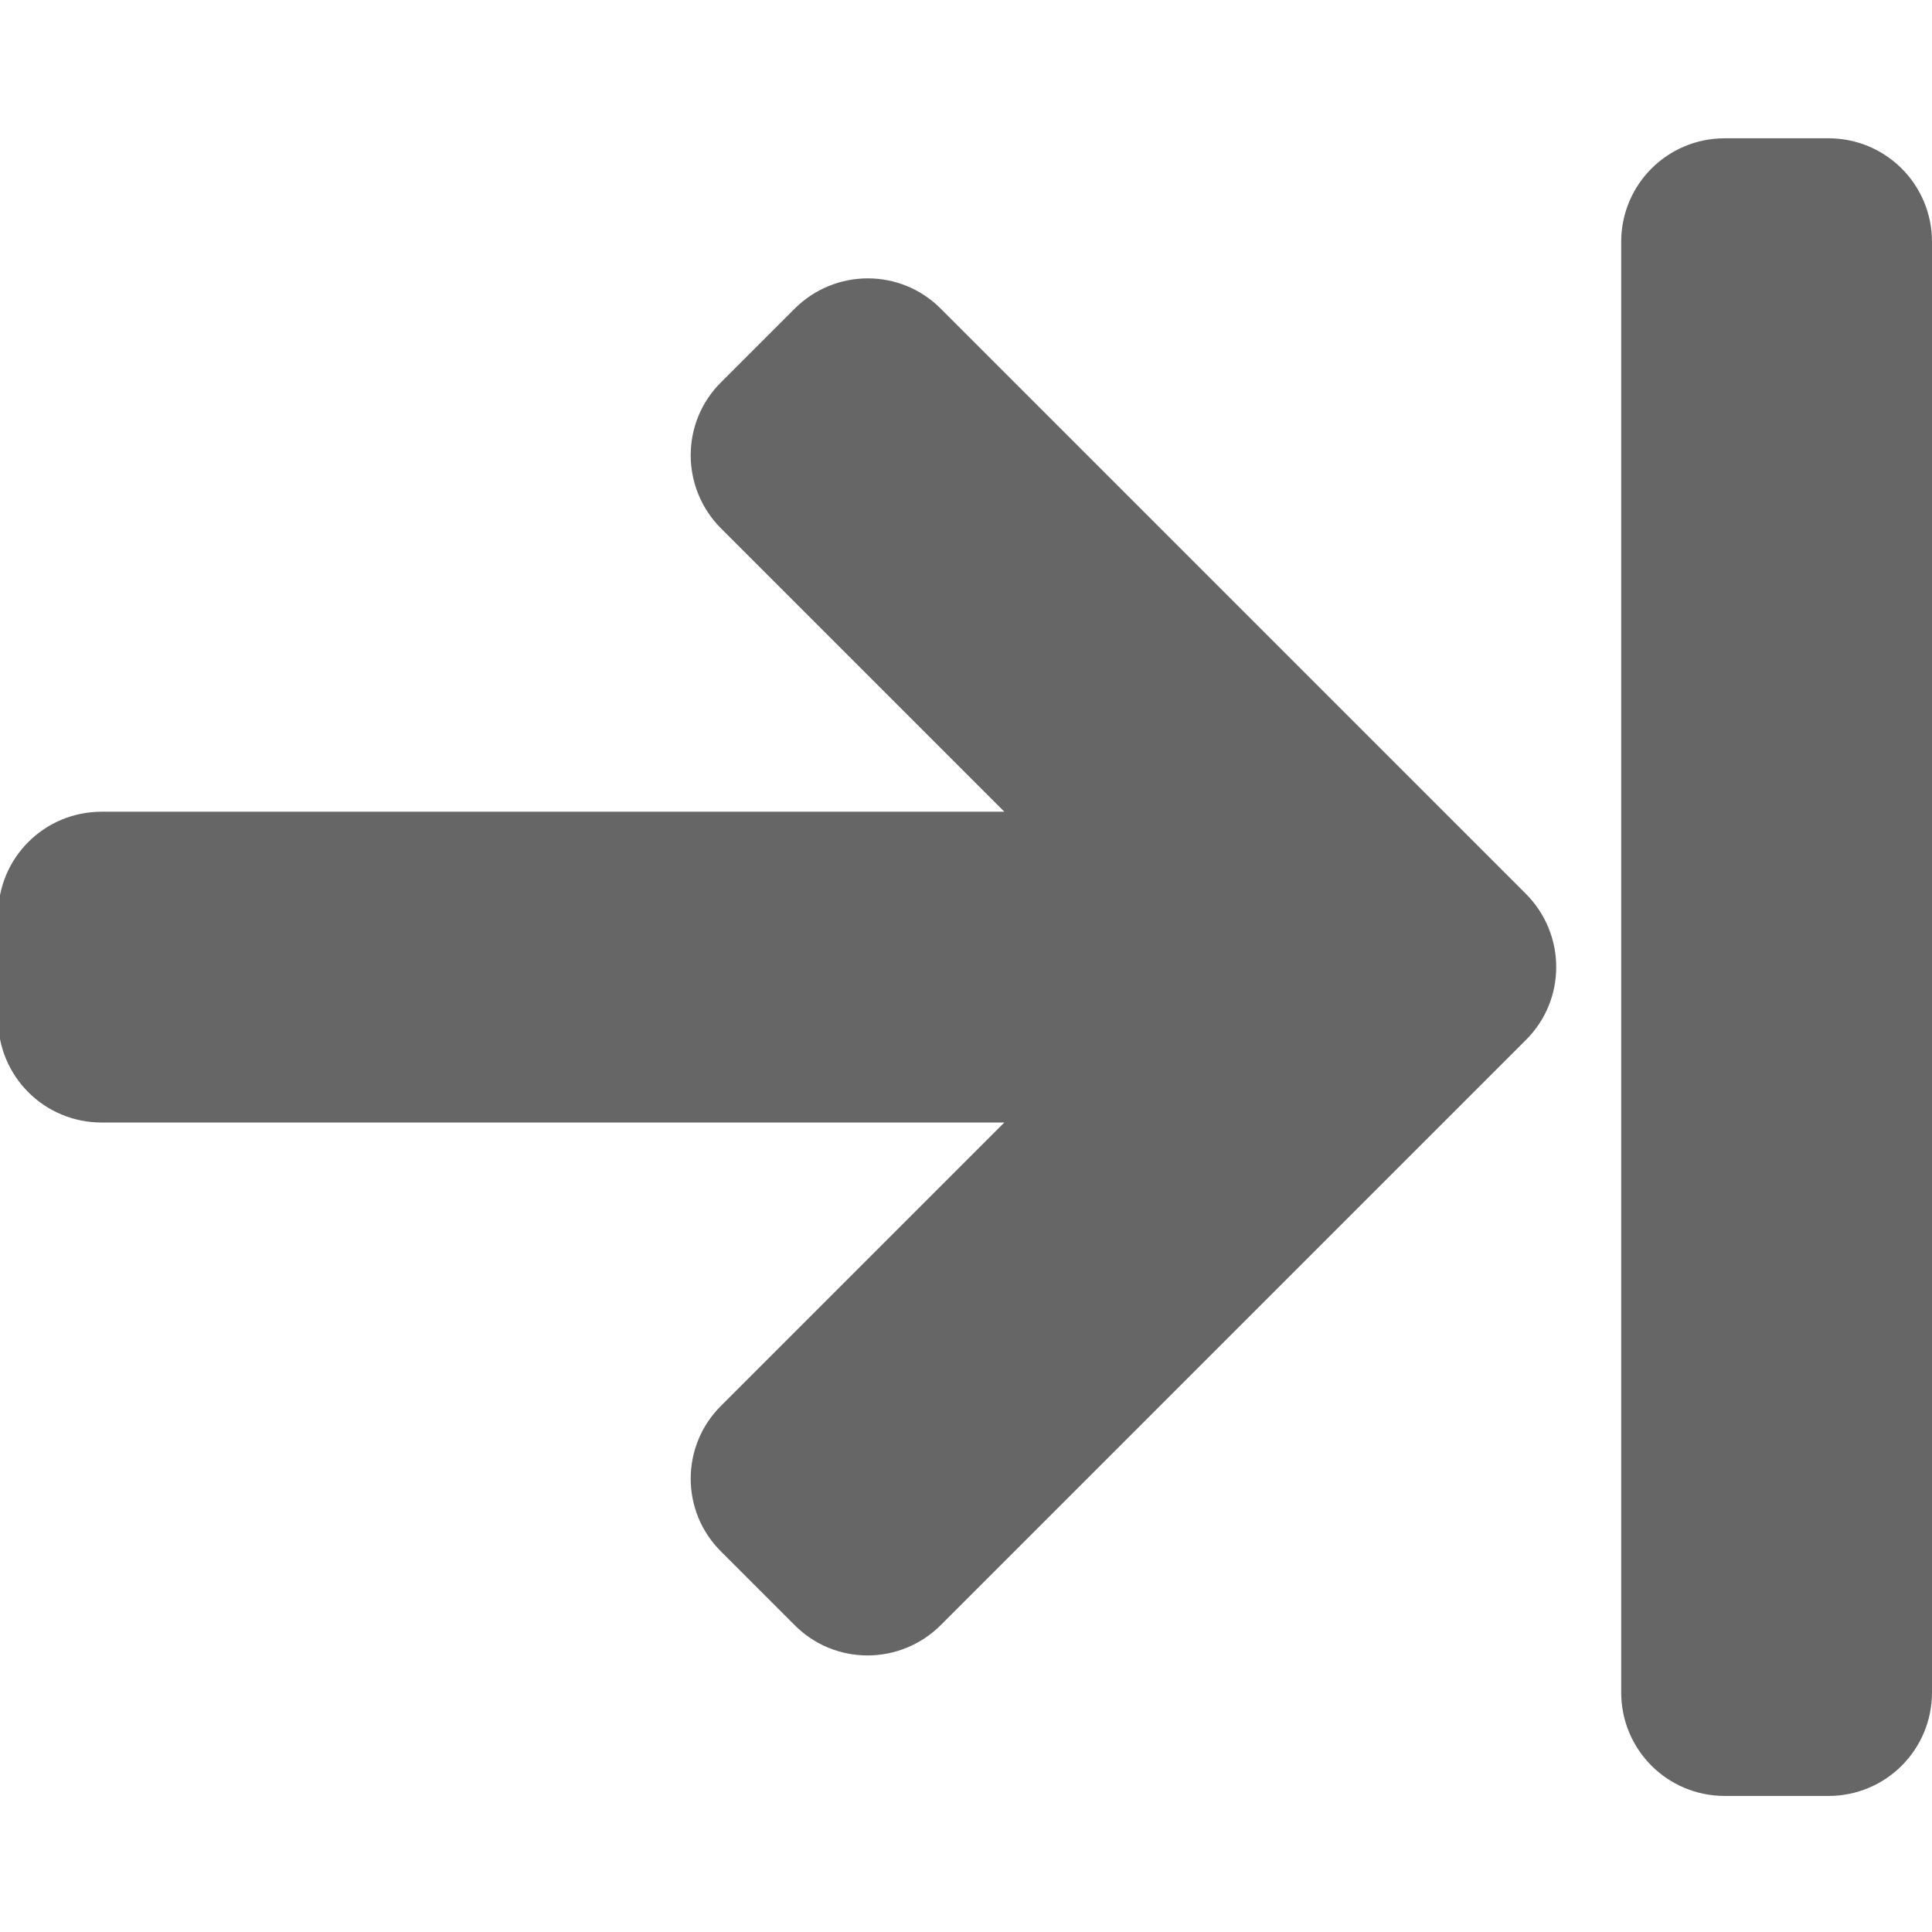 <?xml version="1.0" encoding="UTF-8" standalone="no"?>
<!DOCTYPE svg PUBLIC "-//W3C//DTD SVG 1.1//EN" "http://www.w3.org/Graphics/SVG/1.1/DTD/svg11.dtd">
<svg width="100%" height="100%" viewBox="0 0 64 64" version="1.1" xmlns="http://www.w3.org/2000/svg" xmlns:xlink="http://www.w3.org/1999/xlink" xml:space="preserve" xmlns:serif="http://www.serif.com/" style="fill-rule:evenodd;clip-rule:evenodd;stroke-linejoin:round;stroke-miterlimit:2;">
    <g transform="matrix(-0.143,0,0,0.143,64,-4.571)">
        <path d="M0,424L0,88C0,74.7 10.7,64 24,64L48,64C61.3,64 72,74.7 72,88L72,424C72,437.3 61.3,448 48,448L24,448C10.7,448 0,437.3 0,424ZM280.5,357.6L214.9,292L424,292C437.3,292 448,281.3 448,268L448,244C448,230.7 437.3,220 424,220L214.9,220L280.5,154.4C289.9,145 289.9,129.8 280.5,120.5L263.5,103.5C254.1,94.1 238.9,94.1 229.6,103.5L94.1,239C84.7,248.4 84.7,263.6 94.1,272.9L229.6,408.4C239,417.8 254.2,417.8 263.5,408.4L280.5,391.4C289.9,382.1 289.9,366.9 280.5,357.6Z" style="fill:rgb(102,102,102);fill-rule:nonzero;"/>
    </g>
</svg>
